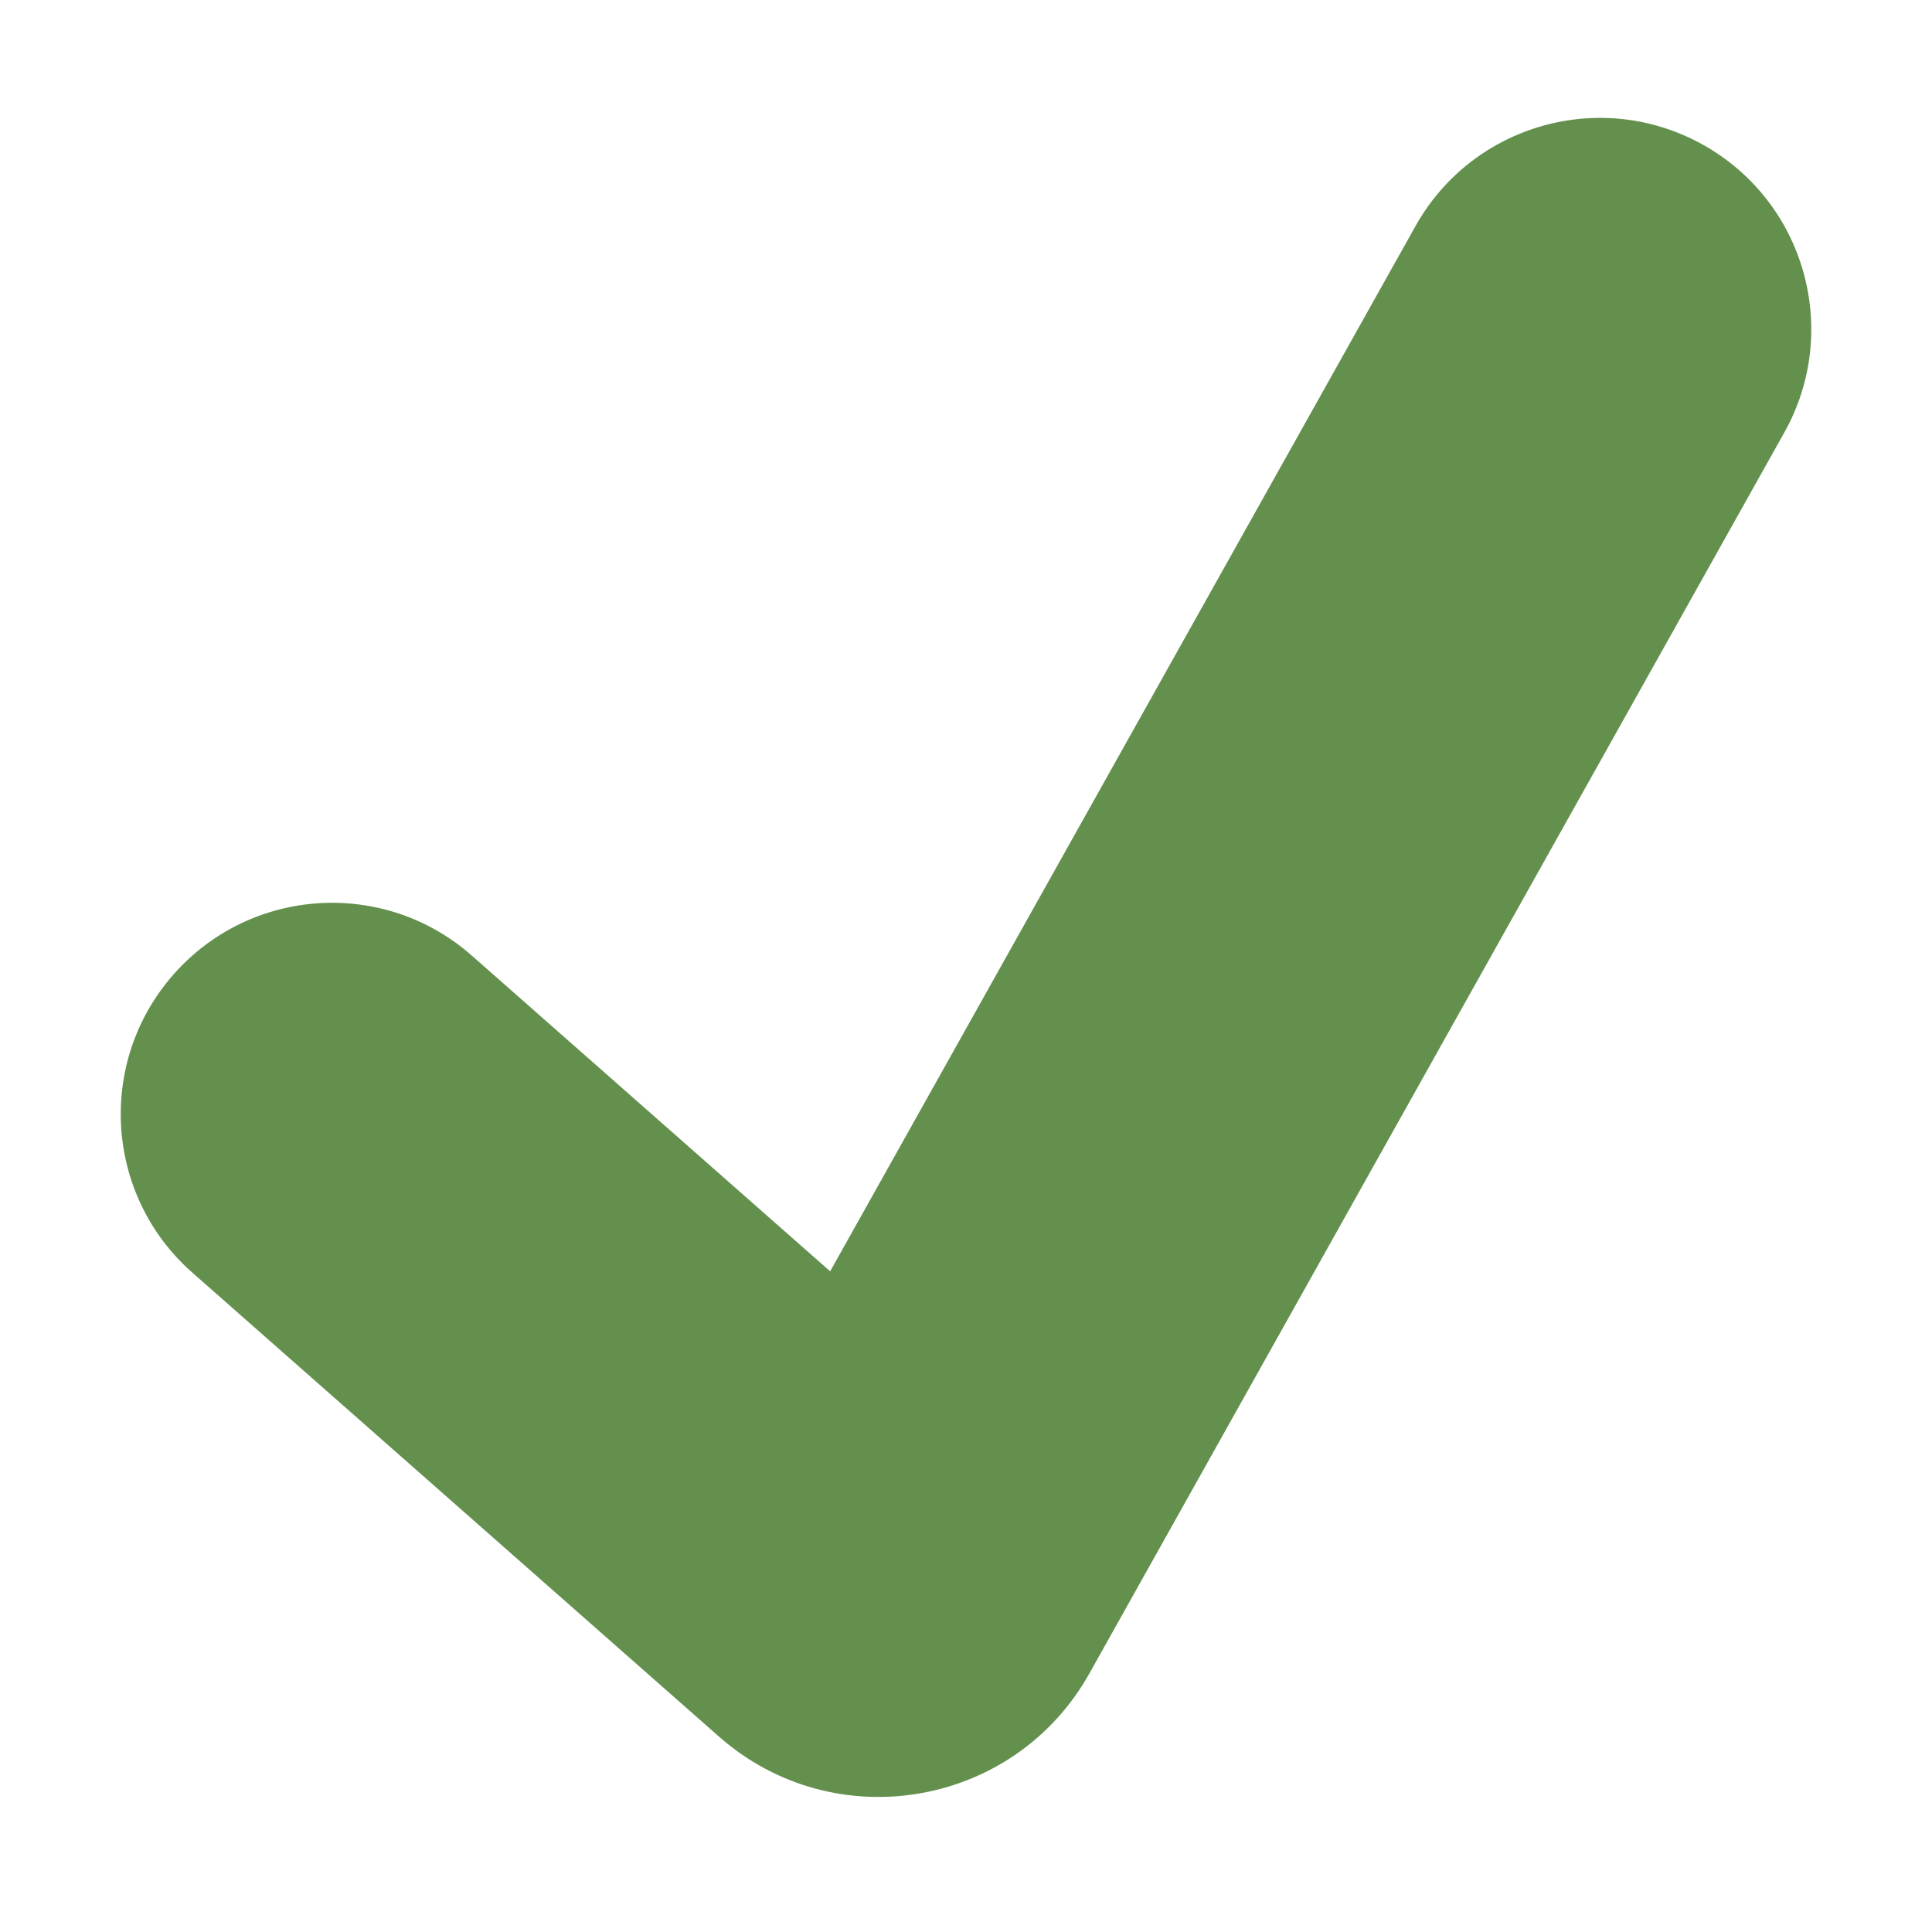 <?xml version="1.0" encoding="UTF-8"?> <svg xmlns="http://www.w3.org/2000/svg" viewBox="0 0 32.00 32.00" data-guides="{&quot;vertical&quot;:[],&quot;horizontal&quot;:[]}"><defs></defs><path fill="#64904e" stroke="none" fill-opacity="1" stroke-width="1" stroke-opacity="1" color="rgb(51, 51, 51)" id="tSvg1c22eaff2" title="Path 1" d="M28.21 2.399C29.897 3.344 30.498 5.477 29.554 7.163C25.717 14.014 21.88 20.866 18.044 27.717C16.799 29.94 13.821 30.448 11.909 28.764C9.002 26.203 6.094 23.641 3.186 21.079C1.736 19.802 1.596 17.59 2.874 16.14C4.152 14.689 6.363 14.549 7.814 15.827C9.793 17.57 11.771 19.314 13.75 21.057C16.982 15.286 20.214 9.514 23.446 3.743C24.391 2.057 26.523 1.455 28.21 2.399Z"></path></svg> 